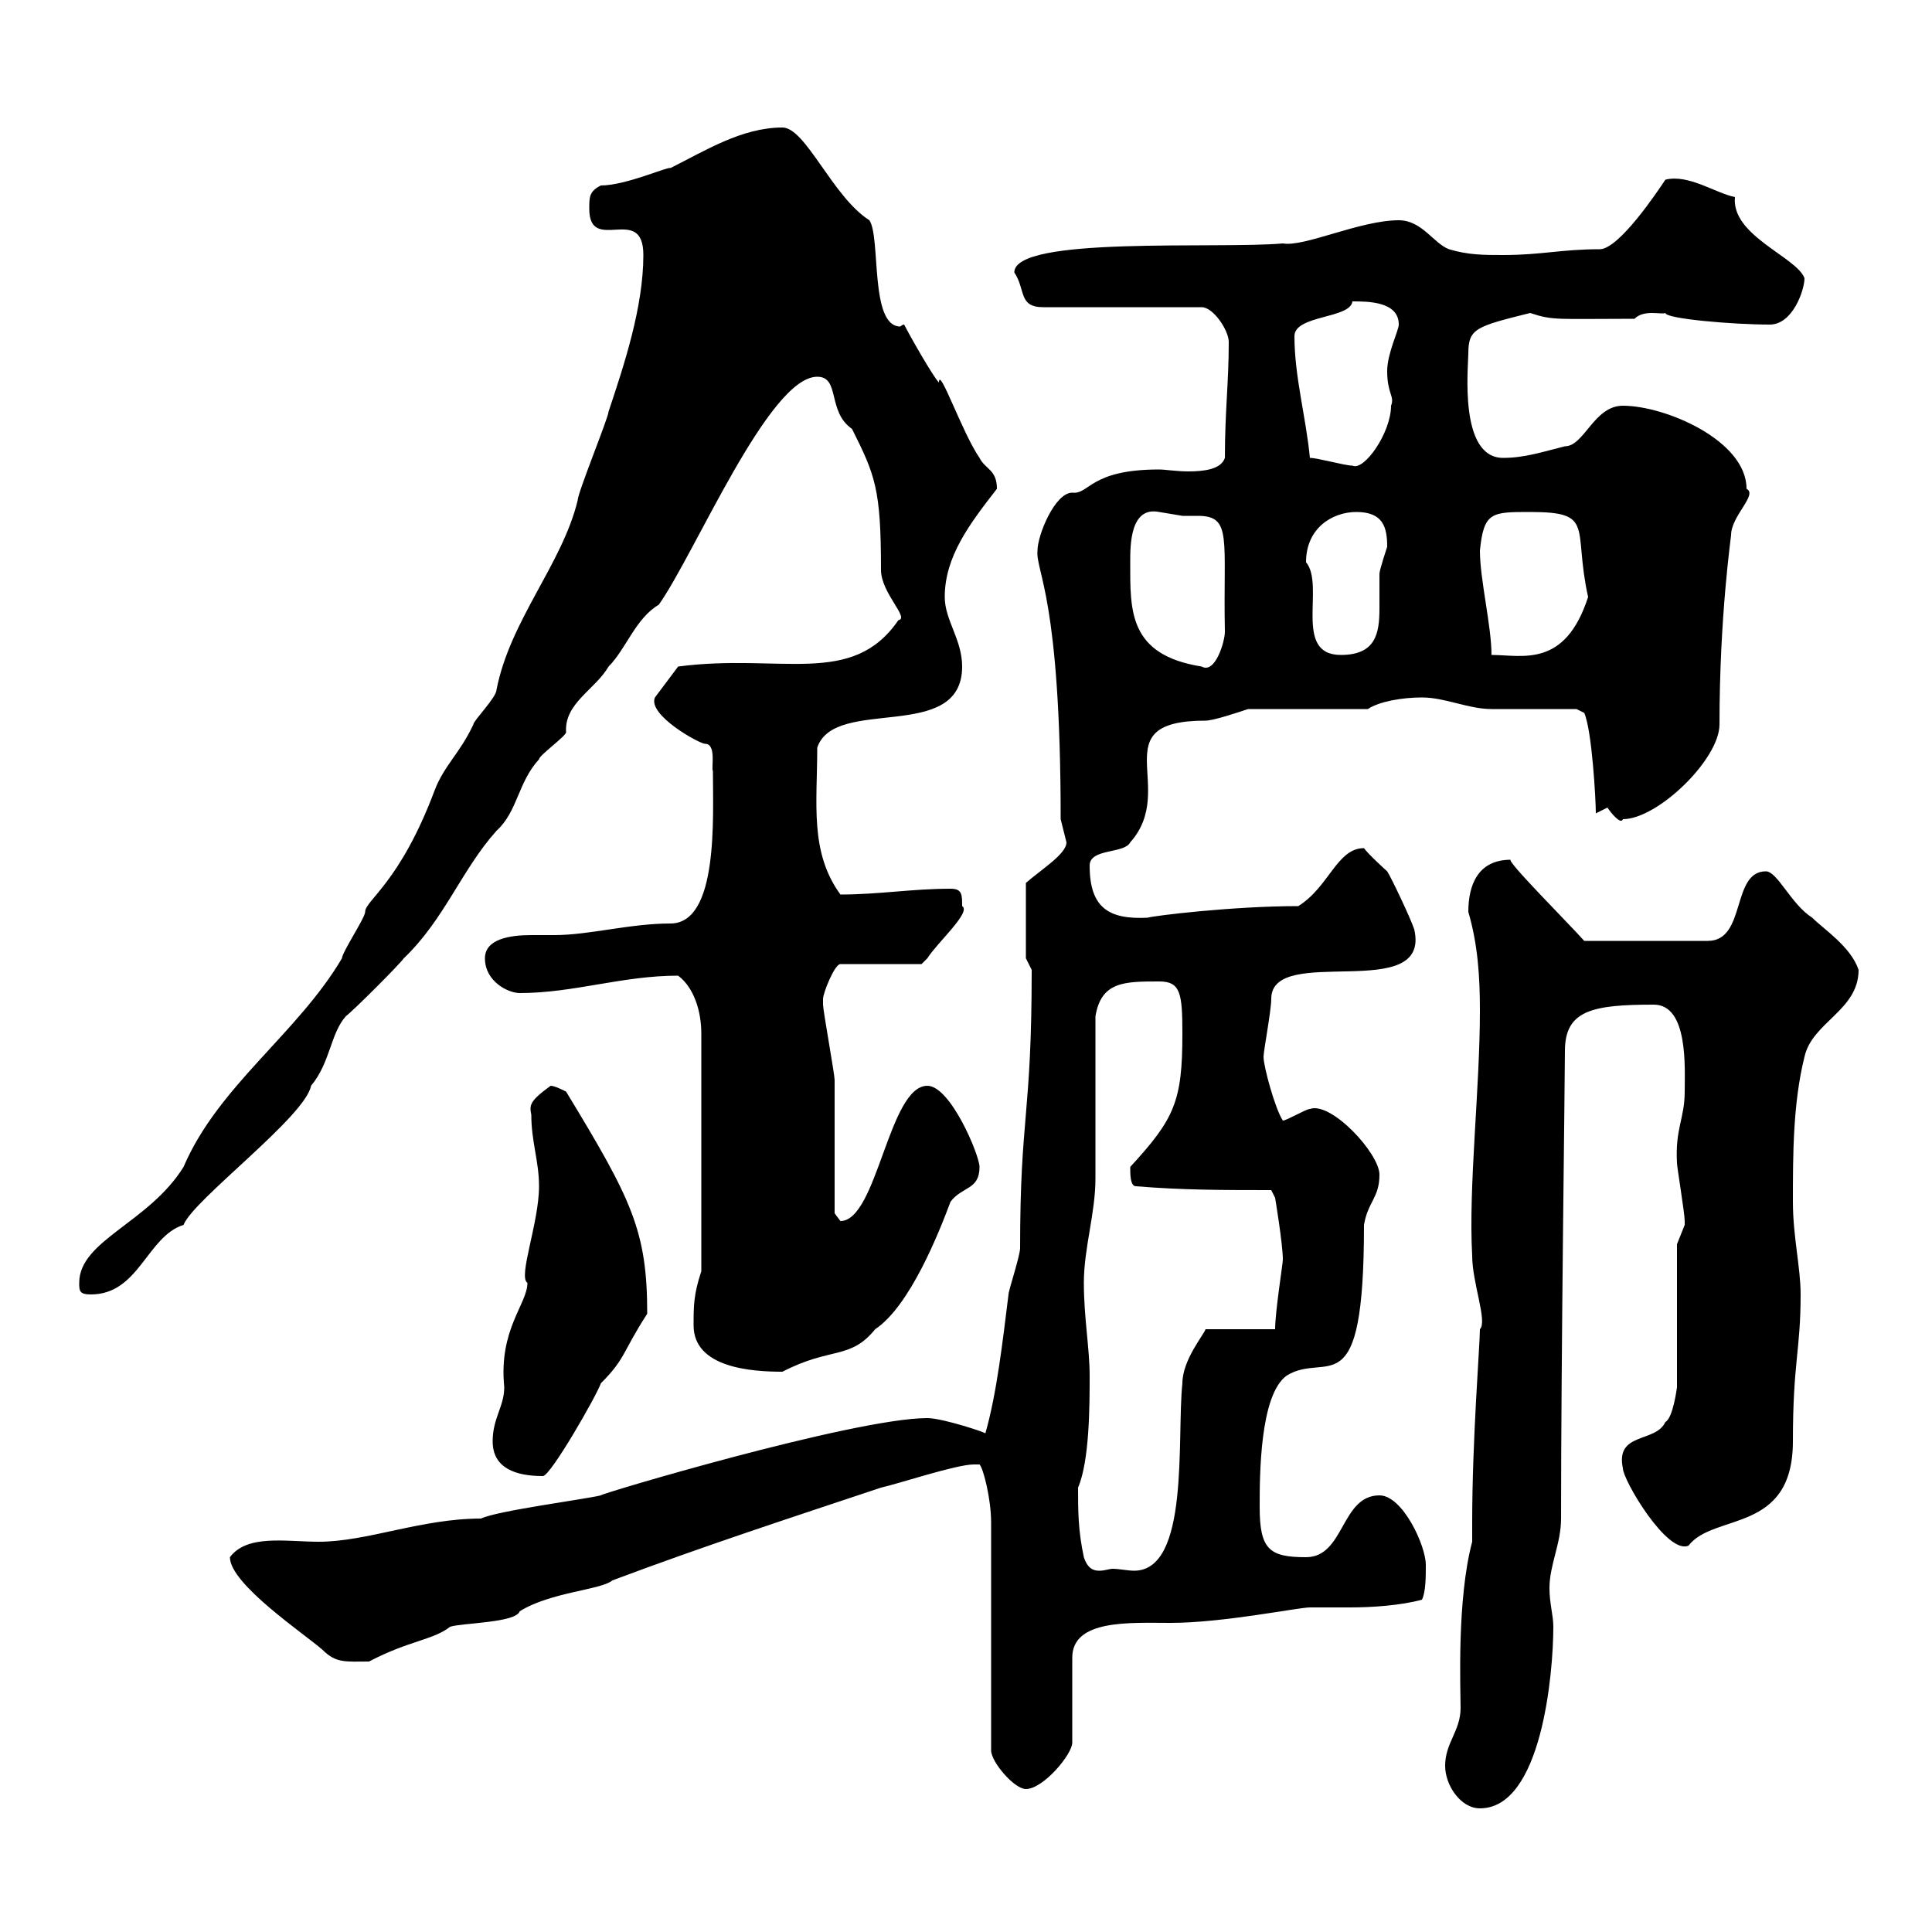 <svg xmlns="http://www.w3.org/2000/svg" xmlns:xlink="http://www.w3.org/1999/xlink" width="300" height="300"><path d="M224.40 274.20C224.40 277.20 226.80 280.80 229.80 280.80C239.40 280.80 241.20 259.80 241.20 252.60C241.20 250.80 240.60 249 240.60 246.60C240.60 243 242.40 239.70 242.40 235.80C242.40 210.60 243 167.40 243 163.20C243 156.90 247.20 156 256.80 156C262.20 156 261.60 165.90 261.60 169.50C261.60 173.70 260.10 175.20 260.40 180.60C260.40 181.20 261.60 188.40 261.60 189.60C261.60 189.60 261.60 189.60 261.60 190.20C261.60 190.20 260.40 193.20 260.40 193.20L260.40 215.40C260.40 215.40 259.80 220.20 258.60 220.80C257.10 224.10 250.80 222.30 252 228C252 229.80 258.90 241.50 262.20 240C266.10 234.90 278.40 238.20 278.40 223.80C278.40 211.50 279.60 209.70 279.60 201C279.60 196.80 278.40 192 278.40 186.60C278.40 179.40 278.40 171.30 280.20 164.10C281.40 158.70 288.60 156.90 288.60 150.60C287.40 147 283.20 144.30 281.40 142.50C278.10 140.40 276 135.30 274.20 135.30C268.80 135.30 271.20 146.10 265.20 146.10L246 146.10C243.60 143.40 233.70 133.50 234.60 133.50C229.50 133.50 228 137.40 228 141.60C229.50 146.70 229.80 151.80 229.80 156.90C229.80 169.20 228 184.20 228.60 195C228.60 199.20 231 205.20 229.80 206.40C229.80 208.80 228.60 223.50 228.60 236.40L228.60 239.40C226.20 248.40 226.80 262.20 226.80 265.20C226.80 268.80 224.40 270.60 224.40 274.20ZM151.20 227.40C151.20 227.40 152.10 227.40 152.10 227.40C152.70 228 153.90 232.80 153.90 236.40L153.90 271.80C153.90 273.60 157.50 277.80 159.30 277.80C162 277.80 166.50 272.40 166.50 270.60L166.50 257.40C166.50 251.40 175.50 252 181.80 252C189.90 252 201.60 249.60 203.40 249.60C205.80 249.60 207.90 249.60 209.70 249.60C213 249.60 217.50 249.30 220.80 248.40C221.40 247.20 221.40 244.80 221.40 243C221.40 240 217.80 232.20 214.20 232.20C208.20 232.20 208.80 241.80 202.80 241.80C197.10 241.80 195.60 240.60 195.60 234C195.60 229.20 195.60 216.60 199.80 213.60C206.10 209.70 211.80 219 211.80 190.20C212.40 186.60 214.20 186 214.20 182.40C214.20 179.10 206.70 171 203.40 172.20C202.80 172.20 199.80 174 199.20 174C198 172.20 196.20 165.60 196.20 164.10C196.20 163.20 197.40 156.90 197.40 155.10C197.40 146.40 222.30 156 219.60 144.30C219 142.50 216 136.20 215.40 135.30C215.40 135.30 212.40 132.60 211.80 131.70C207.60 131.70 206.40 137.70 201.60 140.70C191.40 140.70 179.10 142.20 178.20 142.50C172.20 142.80 169.20 141 169.20 134.40C169.20 131.70 174.60 132.60 175.50 130.80C183 122.40 171 111.90 187.20 111.90C188.40 111.90 192 110.70 193.80 110.10L212.40 110.10C214.20 108.90 217.80 108.30 220.80 108.30C224.40 108.30 228 110.10 231.60 110.10C233.40 110.10 243 110.10 244.80 110.10L246 110.70C247.20 113.40 247.80 124.20 247.80 126.30C247.80 126.30 249.60 125.40 249.60 125.40C250.20 126.30 251.70 128.10 252 127.20C257.40 127.20 267 117.90 267 112.50C267 95.70 268.80 83.40 268.80 83.10C268.80 80.10 273 76.80 271.20 75.90C271.20 68.40 258.60 63 252 63C247.50 63 246 69.30 243 69.30C239.40 70.20 236.70 71.10 233.40 71.10C226.50 71.10 228 57 228 54.90C228 51 229.20 50.70 237.60 48.60C241.20 49.80 241.80 49.50 253.80 49.50C255.30 48 258 48.90 258.60 48.60C258.60 49.50 269.10 50.40 274.80 50.40C278.40 50.40 280.20 45 280.20 43.20C279 39.90 268.80 36.60 269.40 30.60C266.40 30 262.20 27 258.60 27.90C257.40 29.70 251.40 38.70 248.40 38.70C242.40 38.70 239.40 39.60 233.40 39.60C230.40 39.60 228 39.60 225 38.70C222.60 37.80 220.80 34.20 217.20 34.20C211.20 34.20 202.50 38.40 199.20 37.80C189 38.70 157.50 36.60 157.50 42.30C159.30 45 158.10 47.70 162 47.70L186.60 47.70C188.40 47.70 190.80 51.30 190.80 53.10C190.80 59.40 190.20 63.90 190.20 71.10C189.60 72.90 186.90 73.20 184.50 73.20C182.70 73.20 180.90 72.90 180 72.90C169.20 72.90 169.20 76.80 166.50 76.50C163.80 76.50 161.10 83.10 161.10 85.50C160.80 88.80 164.70 92.70 164.70 127.20C164.70 127.20 165.60 130.80 165.60 130.80C165.60 132.60 161.70 135 159.30 137.10L159.30 148.80L160.20 150.60C160.20 173.40 158.40 173.10 158.40 193.80C158.40 195 156.60 200.40 156.60 201C155.70 208.20 154.80 216.30 153 222.60C153.60 222.60 146.40 220.20 144 220.20C132.60 220.20 92.40 232.20 93.30 232.20C90.90 232.80 77.10 234.60 74.70 235.80C65.40 235.80 57 239.40 49.50 239.40C44.40 239.40 38.40 238.20 35.70 241.80C35.70 246 47.40 253.80 50.10 256.20C52.20 258.30 53.70 258 57.30 258C63.60 254.70 67.20 254.70 69.90 252.60C71.70 252 80.10 252 80.70 250.20C85.50 247.20 93.30 246.90 95.10 245.40C109.50 240 122.40 235.80 136.80 231C139.50 230.40 148.50 227.40 151.20 227.40ZM168.30 241.80C167.40 237.60 167.40 234.60 167.40 231C169.20 226.80 169.20 218.10 169.20 213.60C169.20 209.40 168.30 204.60 168.30 199.20C168.30 193.80 170.10 188.40 170.10 183C170.10 179.40 170.10 161.40 170.10 157.80C171 152.40 174.60 152.40 180 152.40C183.30 152.40 183.60 154.20 183.60 160.50C183.60 171 182.40 173.70 175.50 181.20C175.50 182.40 175.50 184.20 176.40 184.20C183.60 184.80 190.20 184.80 197.40 184.80L198 186C198 186 199.20 193.20 199.20 195.60C199.20 196.20 198 203.70 198 206.40L187.20 206.40C186.90 207.30 183.60 211.20 183.60 214.80C182.70 223.20 184.80 243.90 176.10 243.90C175.20 243.90 173.70 243.60 172.80 243.60C172.20 243.60 171.60 243.90 170.70 243.90C169.80 243.90 168.90 243.60 168.30 241.80ZM76.50 223.80C76.50 228 80.10 229.20 84.30 229.20C85.50 229.20 92.70 216.60 93.30 214.80C97.20 210.90 96.60 210 100.50 204C100.50 191.10 98.10 186.30 87.90 169.50C87.30 169.20 86.10 168.60 85.50 168.60C82.20 171 82.20 171.60 82.50 173.10C82.50 177.30 83.70 180.30 83.70 184.20C83.70 189.90 80.40 198.30 81.90 199.20C81.90 202.50 77.40 206.40 78.30 215.40C78.30 218.40 76.50 220.20 76.50 223.80ZM107.70 205.80C107.70 212.40 116.70 213 121.50 213C129 209.10 132 211.20 135.90 206.40C141.30 202.80 145.80 191.40 147.60 186.60C149.40 184.20 152.10 184.80 152.10 181.20C152.10 179.40 147.60 168.60 144 168.60C138 168.60 136.20 189.60 130.50 189.60C130.50 189.60 129.60 188.40 129.60 188.40C129.60 186 129.60 170.40 129.60 167.70C129.60 166.80 127.80 156.90 127.80 156C127.80 156 127.80 156 127.80 155.10C127.80 154.20 129.60 149.70 130.50 149.70L143.10 149.70C143.10 149.70 144 148.80 144 148.80C145.50 146.40 150.90 141.60 149.40 140.70C149.40 138.90 149.40 138 147.60 138C141.60 138 136.50 138.90 130.50 138.90C125.70 132.30 126.90 124.80 126.90 116.10C129.60 108 149.40 115.50 149.40 103.50C149.40 99.30 146.70 96.30 146.70 92.70C146.70 86.40 150.60 81.30 154.80 75.90C154.80 72.90 153 72.90 152.10 71.10C149.40 67.20 145.80 56.70 145.80 59.40C144.90 58.50 141.30 52.20 140.40 50.40C140.10 50.40 139.80 50.70 139.80 50.70C135 50.70 136.80 36.90 135 34.20C129.30 30.60 125.10 19.80 121.50 19.80C115.20 19.80 109.50 23.40 104.10 26.10C103.80 25.80 97.20 28.80 93.30 28.80C91.50 29.70 91.50 30.60 91.50 32.40C91.50 39.60 99.90 31.50 99.90 39.60C99.90 47.70 96.90 56.70 94.50 63.90C94.50 64.80 89.70 76.50 89.70 77.70C87.30 87.60 79.20 96.30 77.10 107.10C77.10 108.30 73.50 111.90 73.50 112.50C71.40 117 69 118.80 67.50 122.70C62.10 137.10 56.70 139.80 56.70 141.60C56.70 142.50 53.10 147.90 53.10 148.80C46.20 160.50 33.90 168.60 28.50 181.20C23.10 189.90 12.30 192.60 12.30 199.20C12.30 200.40 12.30 201 14.10 201C21.60 201 22.80 192 28.50 190.20C30 186.30 47.40 173.40 48.30 168.60C51.30 165 51.30 160.50 53.70 157.80C54.90 156.90 62.10 149.70 62.70 148.80C69 142.80 71.70 135 77.10 129C80.40 126 80.40 121.50 83.70 117.90C83.70 117.30 87.90 114.30 87.90 113.70C87.60 109.20 92.40 107.10 94.50 103.50C97.20 100.80 98.70 96 102.30 93.90C108 85.80 119.40 58.50 126.90 58.50C130.50 58.50 128.40 63.90 132.30 66.60C135.90 73.80 136.80 75.90 136.80 88.50C136.80 92.10 141.30 96 139.50 96.30C132.30 106.80 121.20 101.40 105.30 103.50L101.70 108.30C100.50 111 108.60 115.50 109.50 115.50C111.30 115.50 110.40 119.40 110.70 119.70C110.70 126.90 111.60 143.40 104.10 143.40C97.80 143.40 91.50 145.20 86.10 145.20C85.50 145.20 84 145.20 82.50 145.20C79.20 145.20 75.30 145.80 75.30 148.80C75.30 152.40 78.90 154.20 80.70 154.20C89.10 154.20 96.60 151.50 105.30 151.50C107.70 153.30 108.90 156.90 108.90 160.50L108.90 197.40C107.70 201 107.70 202.80 107.70 205.80ZM175.50 87.30C175.50 84.60 175.50 78.60 180 79.50C180 79.50 183.60 80.10 183.60 80.10C184.50 80.10 185.10 80.10 186 80.10C191.40 80.10 189.90 83.70 190.20 98.10C190.20 99.60 188.70 104.70 186.60 103.50C175.20 101.70 175.50 94.80 175.50 87.30ZM202.80 87.30C202.80 81.90 207 79.50 210.60 79.50C214.80 79.50 215.40 81.90 215.40 84.90C215.40 84.90 214.20 88.50 214.20 89.10C214.20 90.90 214.20 92.70 214.20 94.50C214.20 98.40 213.60 101.70 208.20 101.70C200.70 101.70 205.80 90.90 202.80 87.30ZM229.80 85.50C230.40 79.50 231.60 79.50 237.60 79.50C247.80 79.50 244.20 81.90 246.60 92.70C243 103.80 236.40 101.70 231.60 101.70C231.60 97.20 229.80 90 229.80 85.50ZM203.40 71.10C202.80 64.80 201 58.50 201 52.20C201 48.90 209.70 49.50 210 46.80C212.40 46.80 217.20 46.80 217.20 50.40C217.20 51.30 215.40 54.90 215.40 57.60C215.40 61.20 216.60 61.50 216 63C216 67.20 211.80 73.20 210 72.30C208.80 72.30 204.60 71.10 203.40 71.10Z"/></svg>